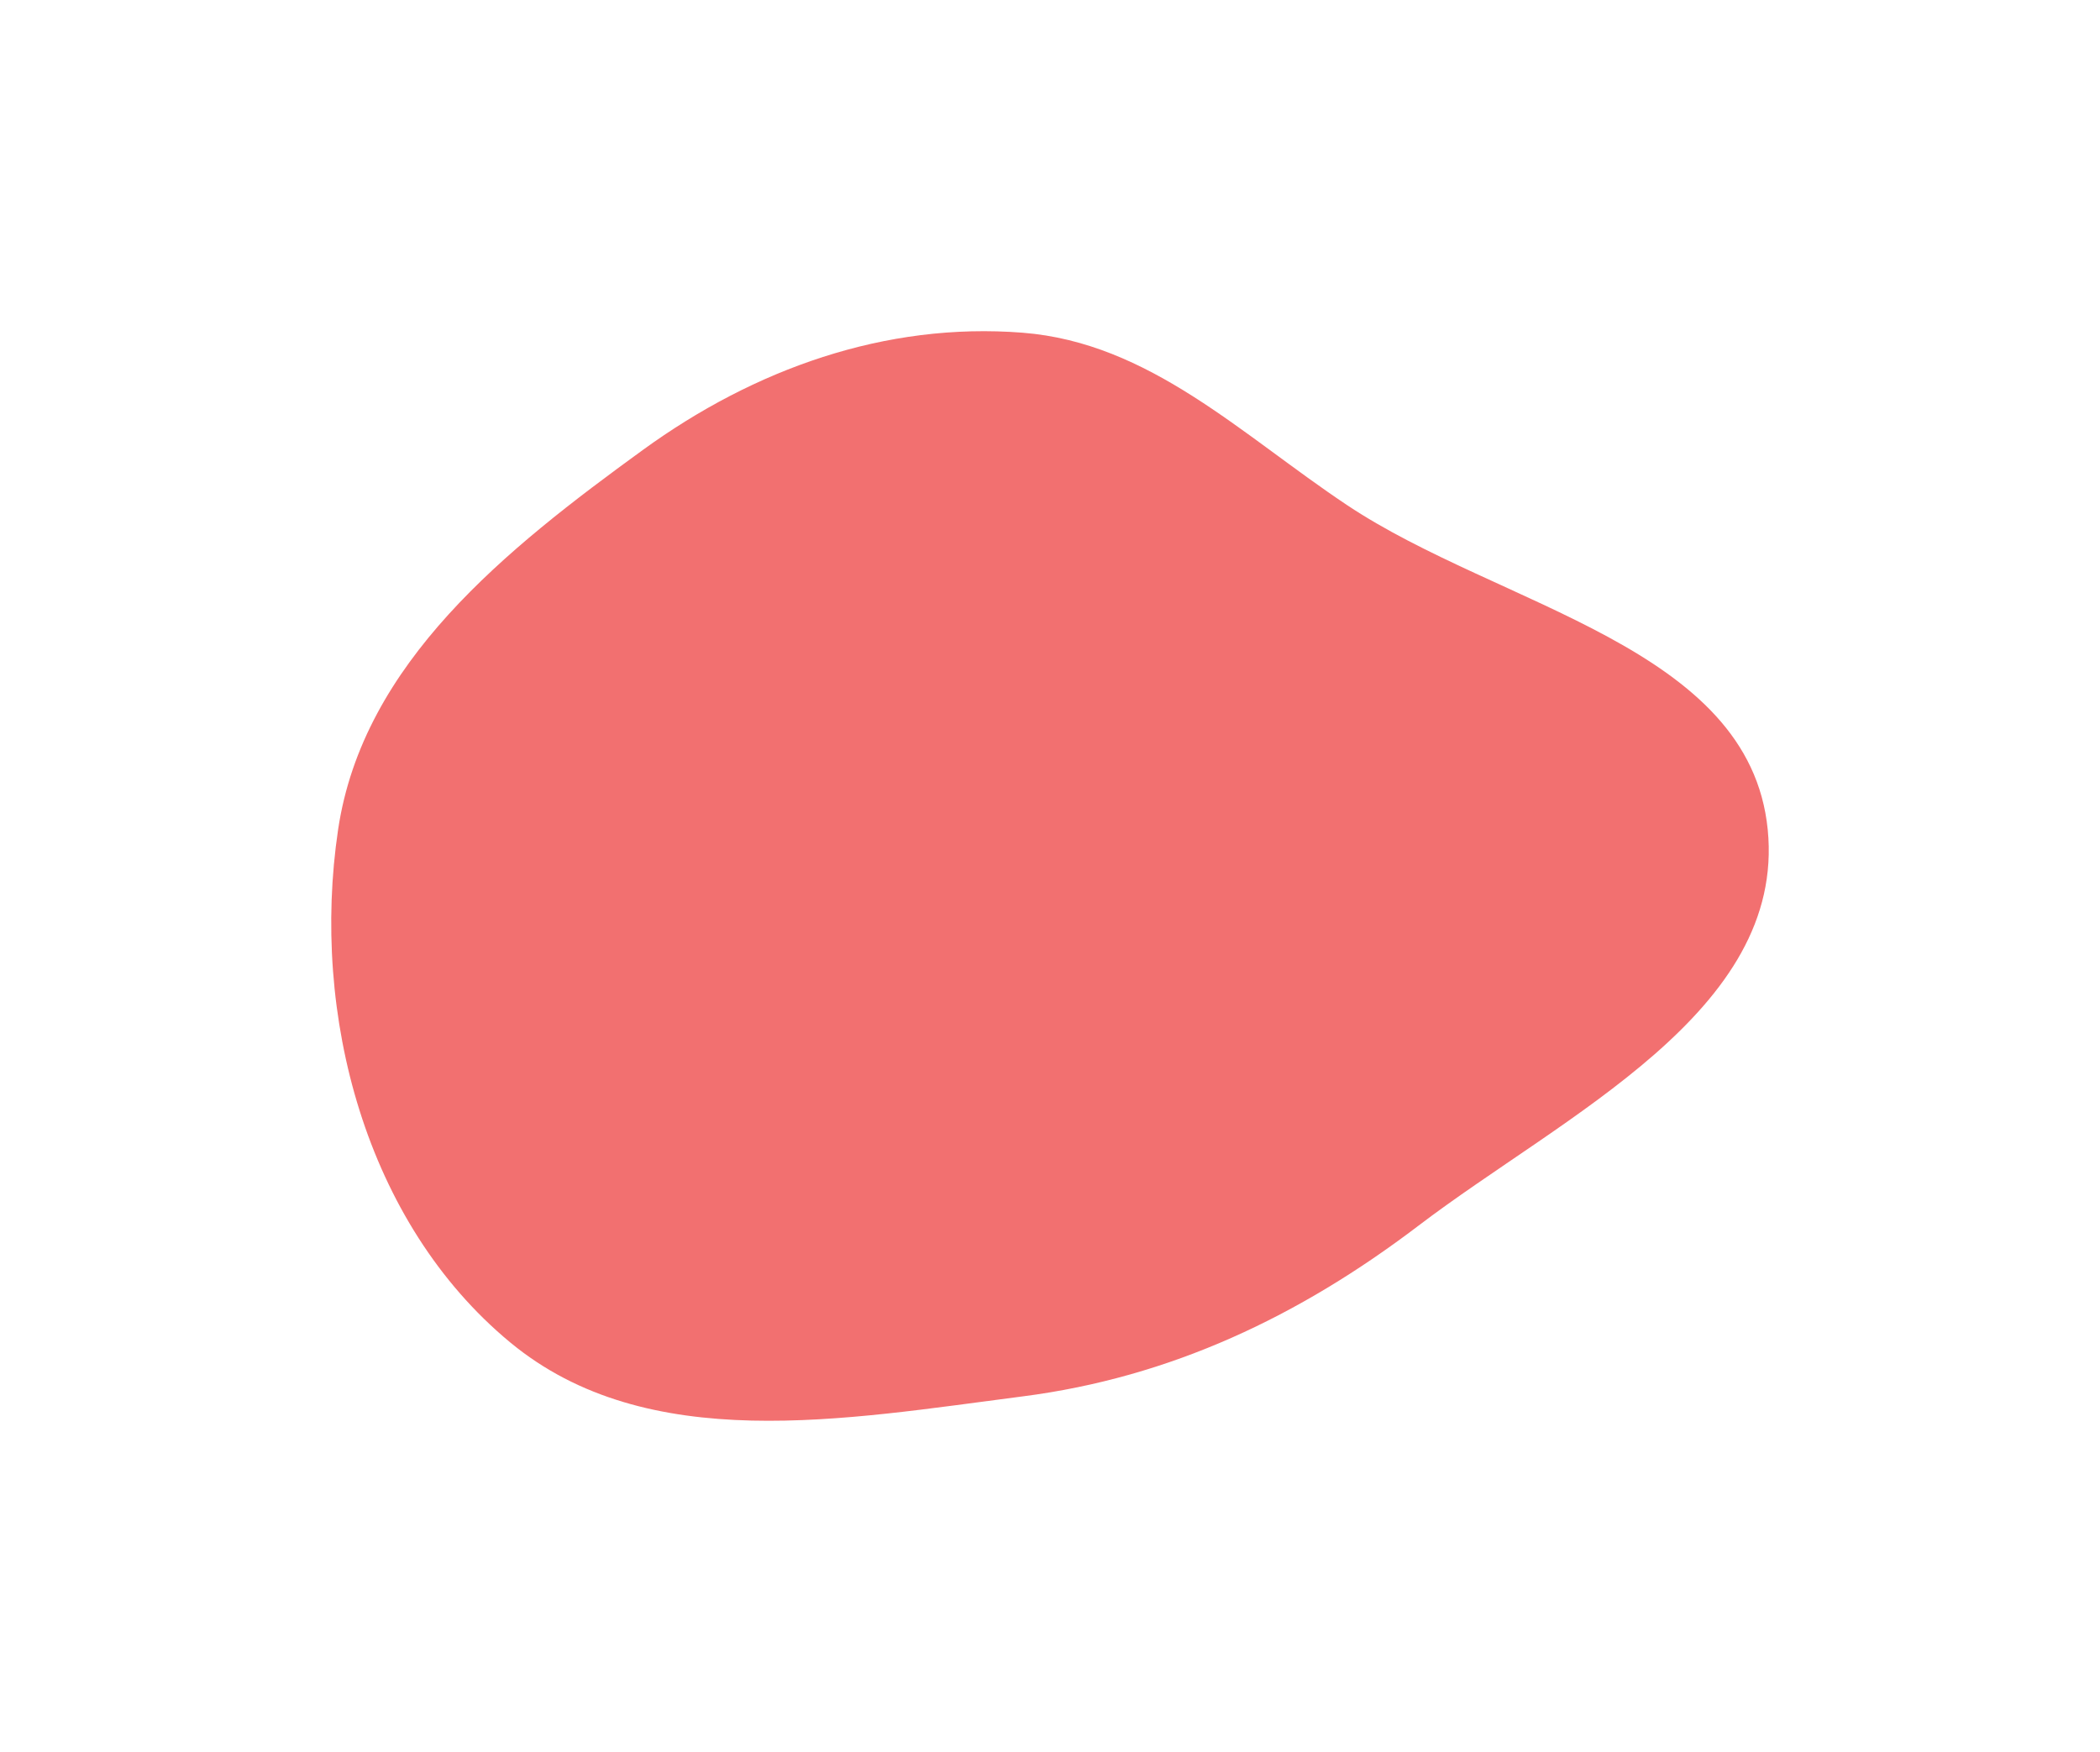 <svg preserveAspectRatio="none" width="100%" height="100%" overflow="visible" style="display: block;" viewBox="0 0 1268 1058" fill="none" xmlns="http://www.w3.org/2000/svg">
<g id="Vector" style="mix-blend-mode:color-dodge" filter="url(#filter0_f_1188_77518)">
<path fill-rule="evenodd" clip-rule="evenodd" d="M617.41 200.918C694.039 206.921 749.359 262.341 813.316 304.991C905.819 366.679 1056.39 390.308 1067.37 500.983C1078.28 610.961 944.429 673.277 856.494 740.172C784.68 794.803 706.895 831.796 617.41 843.281C510.456 857.008 391.01 879.373 307.952 810.577C220.83 738.415 187.48 612.903 204.149 500.983C219.161 400.189 305.774 331.543 388.213 271.685C455.481 222.842 534.545 194.425 617.41 200.918Z" fill="#EF4C4C" fill-opacity="0.8"/>
</g>
<defs>
<filter id="filter0_f_1188_77518" x="5.53264e-07" y="-7.87829e-08" width="1268" height="1058" filterUnits="userSpaceOnUse" color-interpolation-filters="sRGB">
<feFlood flood-opacity="0" result="BackgroundImageFix"/>
<feBlend mode="normal" in="SourceGraphic" in2="BackgroundImageFix" result="shape"/>
<feGaussianBlur stdDeviation="100" result="effect1_foregroundBlur_1188_77518"/>
</filter>
</defs>
</svg>
